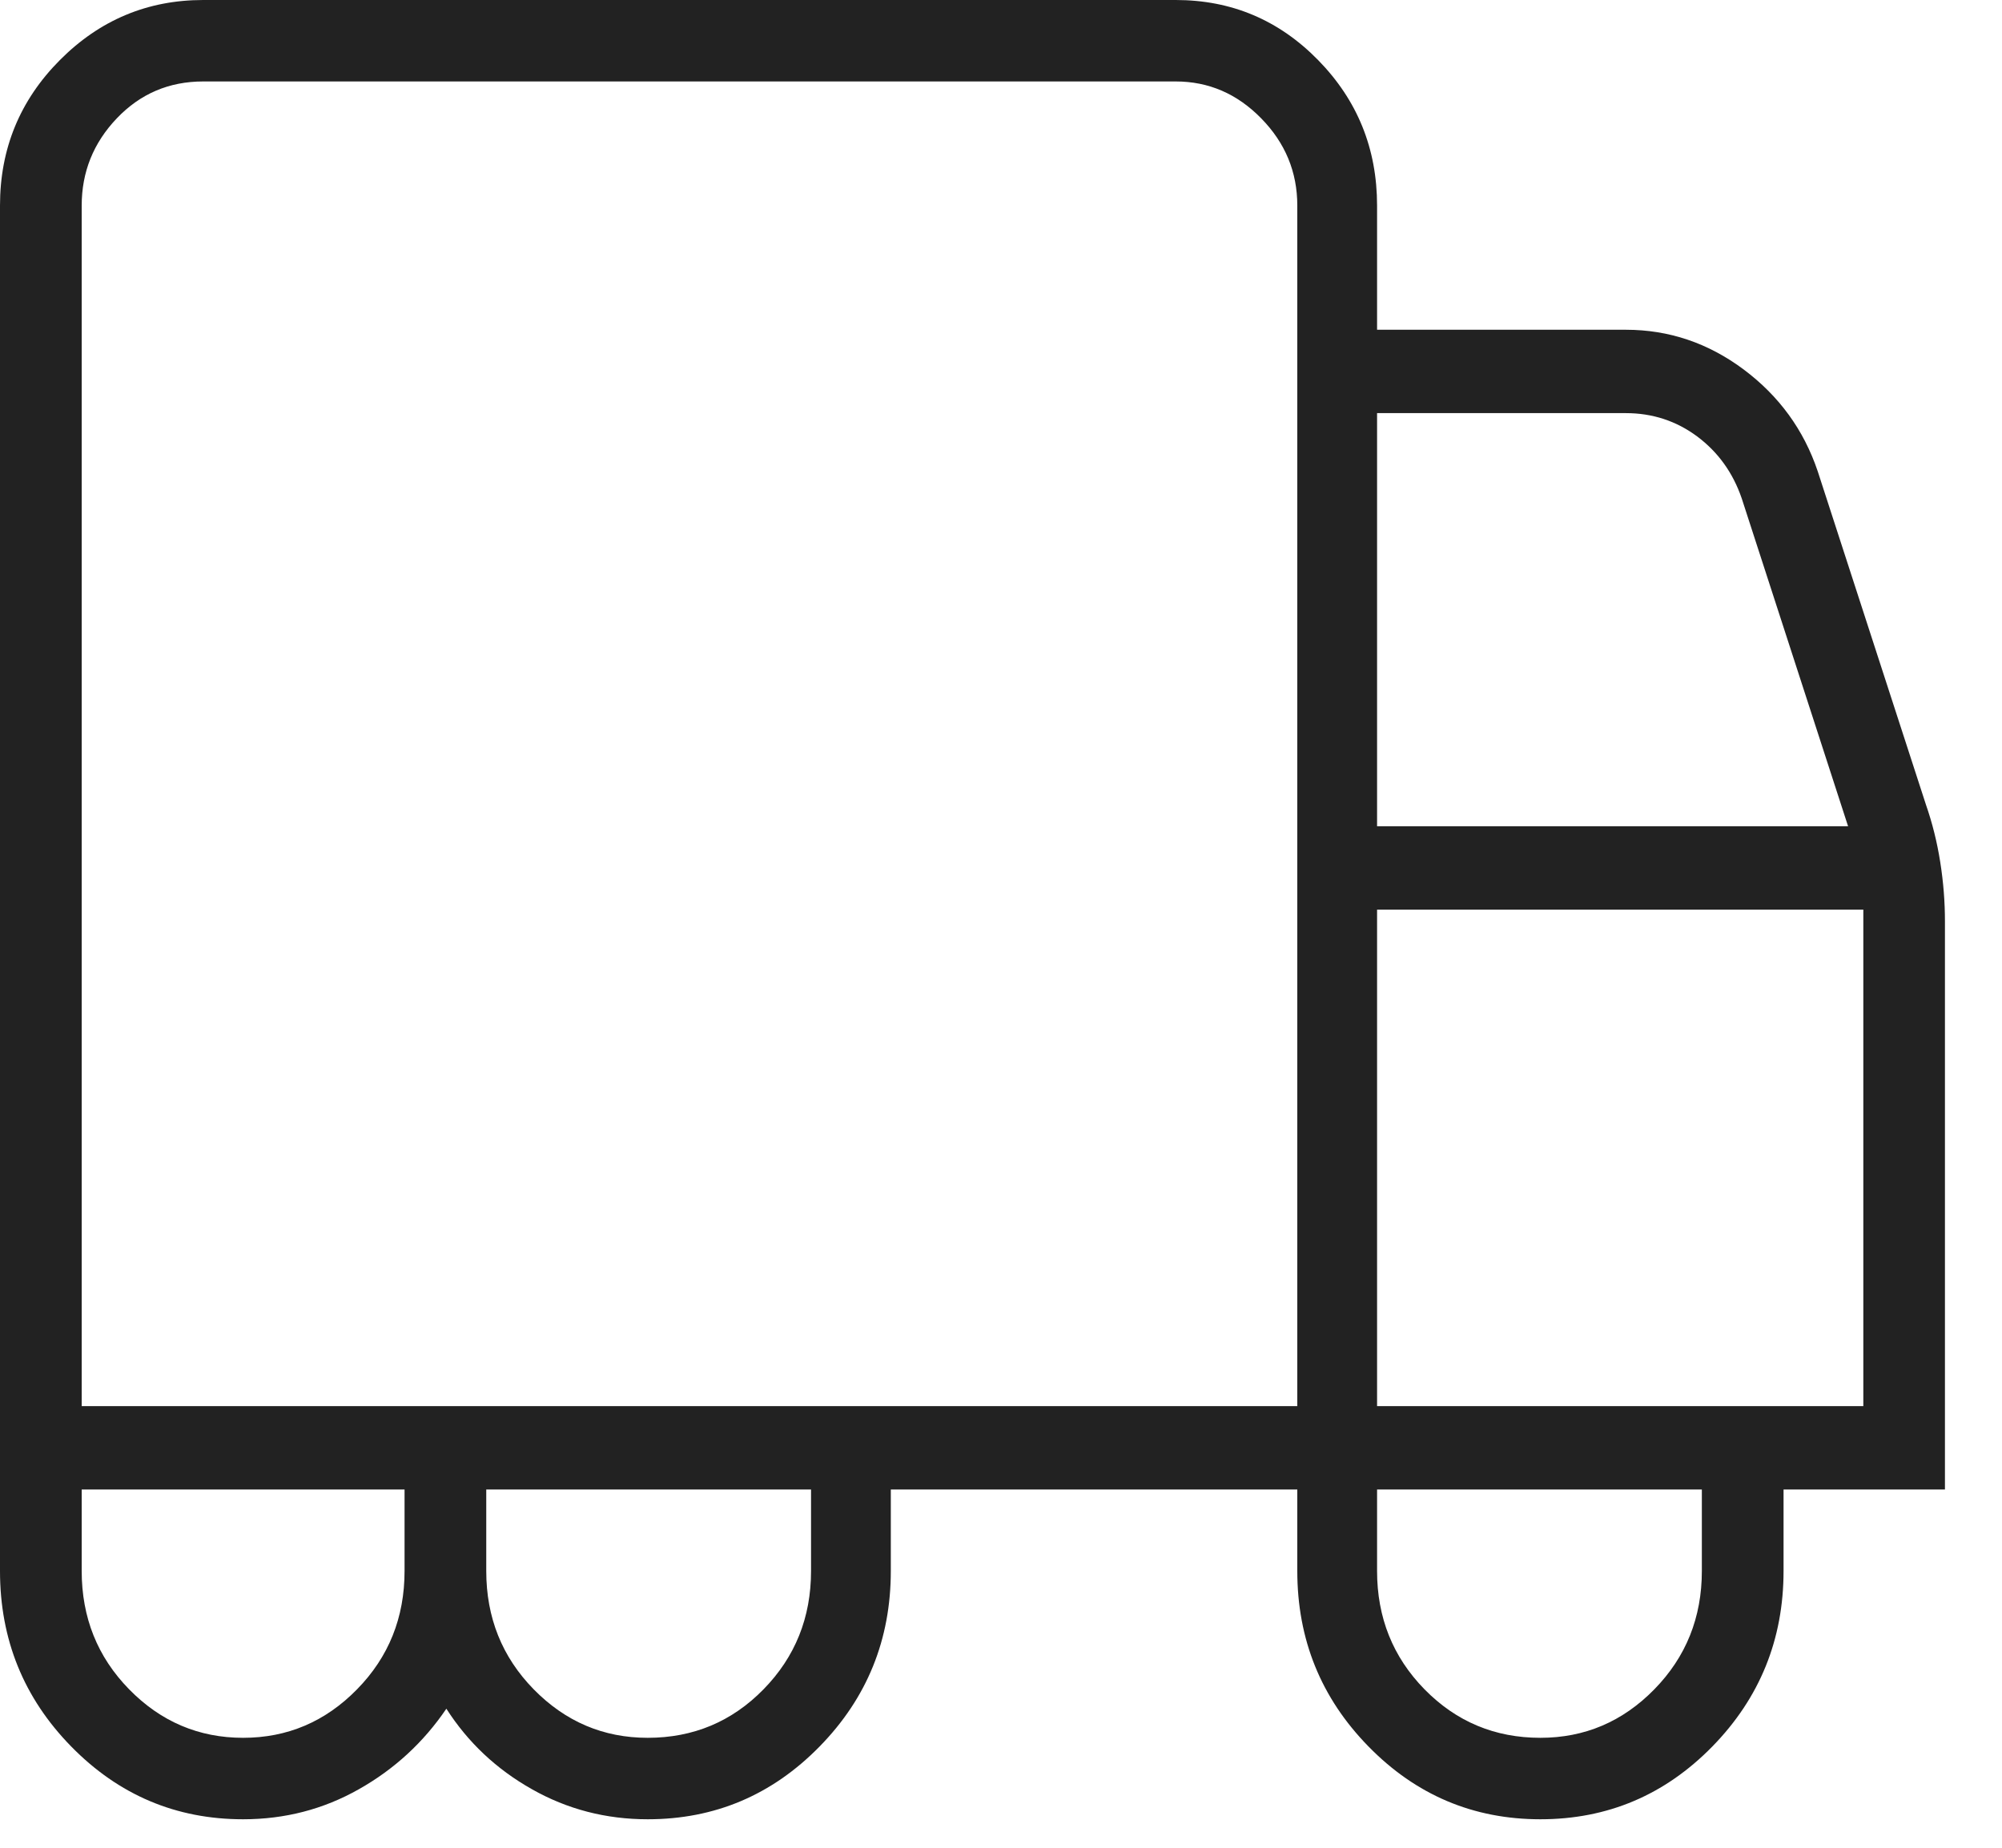 <svg width="26" height="24" viewBox="0 0 26 24" fill="none" xmlns="http://www.w3.org/2000/svg">
<path d="M25.259 11.966C25.259 11.714 25.239 11.458 25.198 11.198C25.157 10.937 25.095 10.69 25.013 10.454L23.607 6.122C23.426 5.584 23.105 5.143 22.645 4.799C22.184 4.455 21.674 4.283 21.115 4.283H17.884V2.67C17.884 1.931 17.629 1.302 17.119 0.781C16.609 0.26 15.993 9.53674e-06 15.269 9.53674e-06H2.639C1.916 9.53674e-06 1.295 0.26 0.777 0.781C0.259 1.302 0 1.931 0 2.67V20.405C0 21.295 0.308 22.055 0.925 22.685C1.542 23.315 2.286 23.63 3.157 23.63C3.7 23.63 4.202 23.5 4.662 23.239C5.123 22.979 5.501 22.63 5.797 22.194C6.076 22.63 6.446 22.979 6.907 23.239C7.367 23.5 7.869 23.63 8.412 23.63C9.283 23.63 10.027 23.315 10.644 22.685C11.261 22.055 11.569 21.295 11.569 20.405V19.347H16.848V20.405C16.848 21.295 17.156 22.055 17.773 22.685C18.389 23.315 19.134 23.63 20.005 23.63C20.877 23.63 21.621 23.315 22.238 22.685C22.854 22.055 23.163 21.295 23.163 20.405V19.347H25.259V11.966ZM21.115 5.366C21.46 5.366 21.769 5.467 22.04 5.668C22.311 5.87 22.505 6.138 22.62 6.474L24.001 10.732H17.884V5.366H21.115ZM1.061 2.67C1.061 2.234 1.213 1.856 1.517 1.537C1.821 1.218 2.195 1.058 2.639 1.058H15.269C15.697 1.058 16.067 1.218 16.379 1.537C16.692 1.856 16.848 2.234 16.848 2.67V18.264H1.061V2.67ZM3.157 22.572C2.582 22.572 2.088 22.362 1.677 21.942C1.266 21.522 1.061 21.01 1.061 20.405V19.347H5.254V20.405C5.254 21.01 5.049 21.522 4.637 21.942C4.226 22.362 3.733 22.572 3.157 22.572ZM10.533 20.405C10.533 21.01 10.327 21.522 9.916 21.942C9.505 22.362 9.004 22.572 8.412 22.572C7.836 22.572 7.343 22.362 6.931 21.942C6.52 21.522 6.315 21.01 6.315 20.405V19.347H10.533V20.405ZM22.102 20.405C22.102 21.01 21.896 21.522 21.485 21.942C21.074 22.362 20.581 22.572 20.005 22.572C19.413 22.572 18.912 22.362 18.5 21.942C18.089 21.522 17.884 21.01 17.884 20.405V19.347H22.102V20.405ZM24.199 18.264H17.884V11.815H24.199C24.199 11.848 24.199 11.878 24.199 11.903C24.199 11.928 24.199 11.949 24.199 11.966V18.264Z" fill="#222222"/>
</svg>
